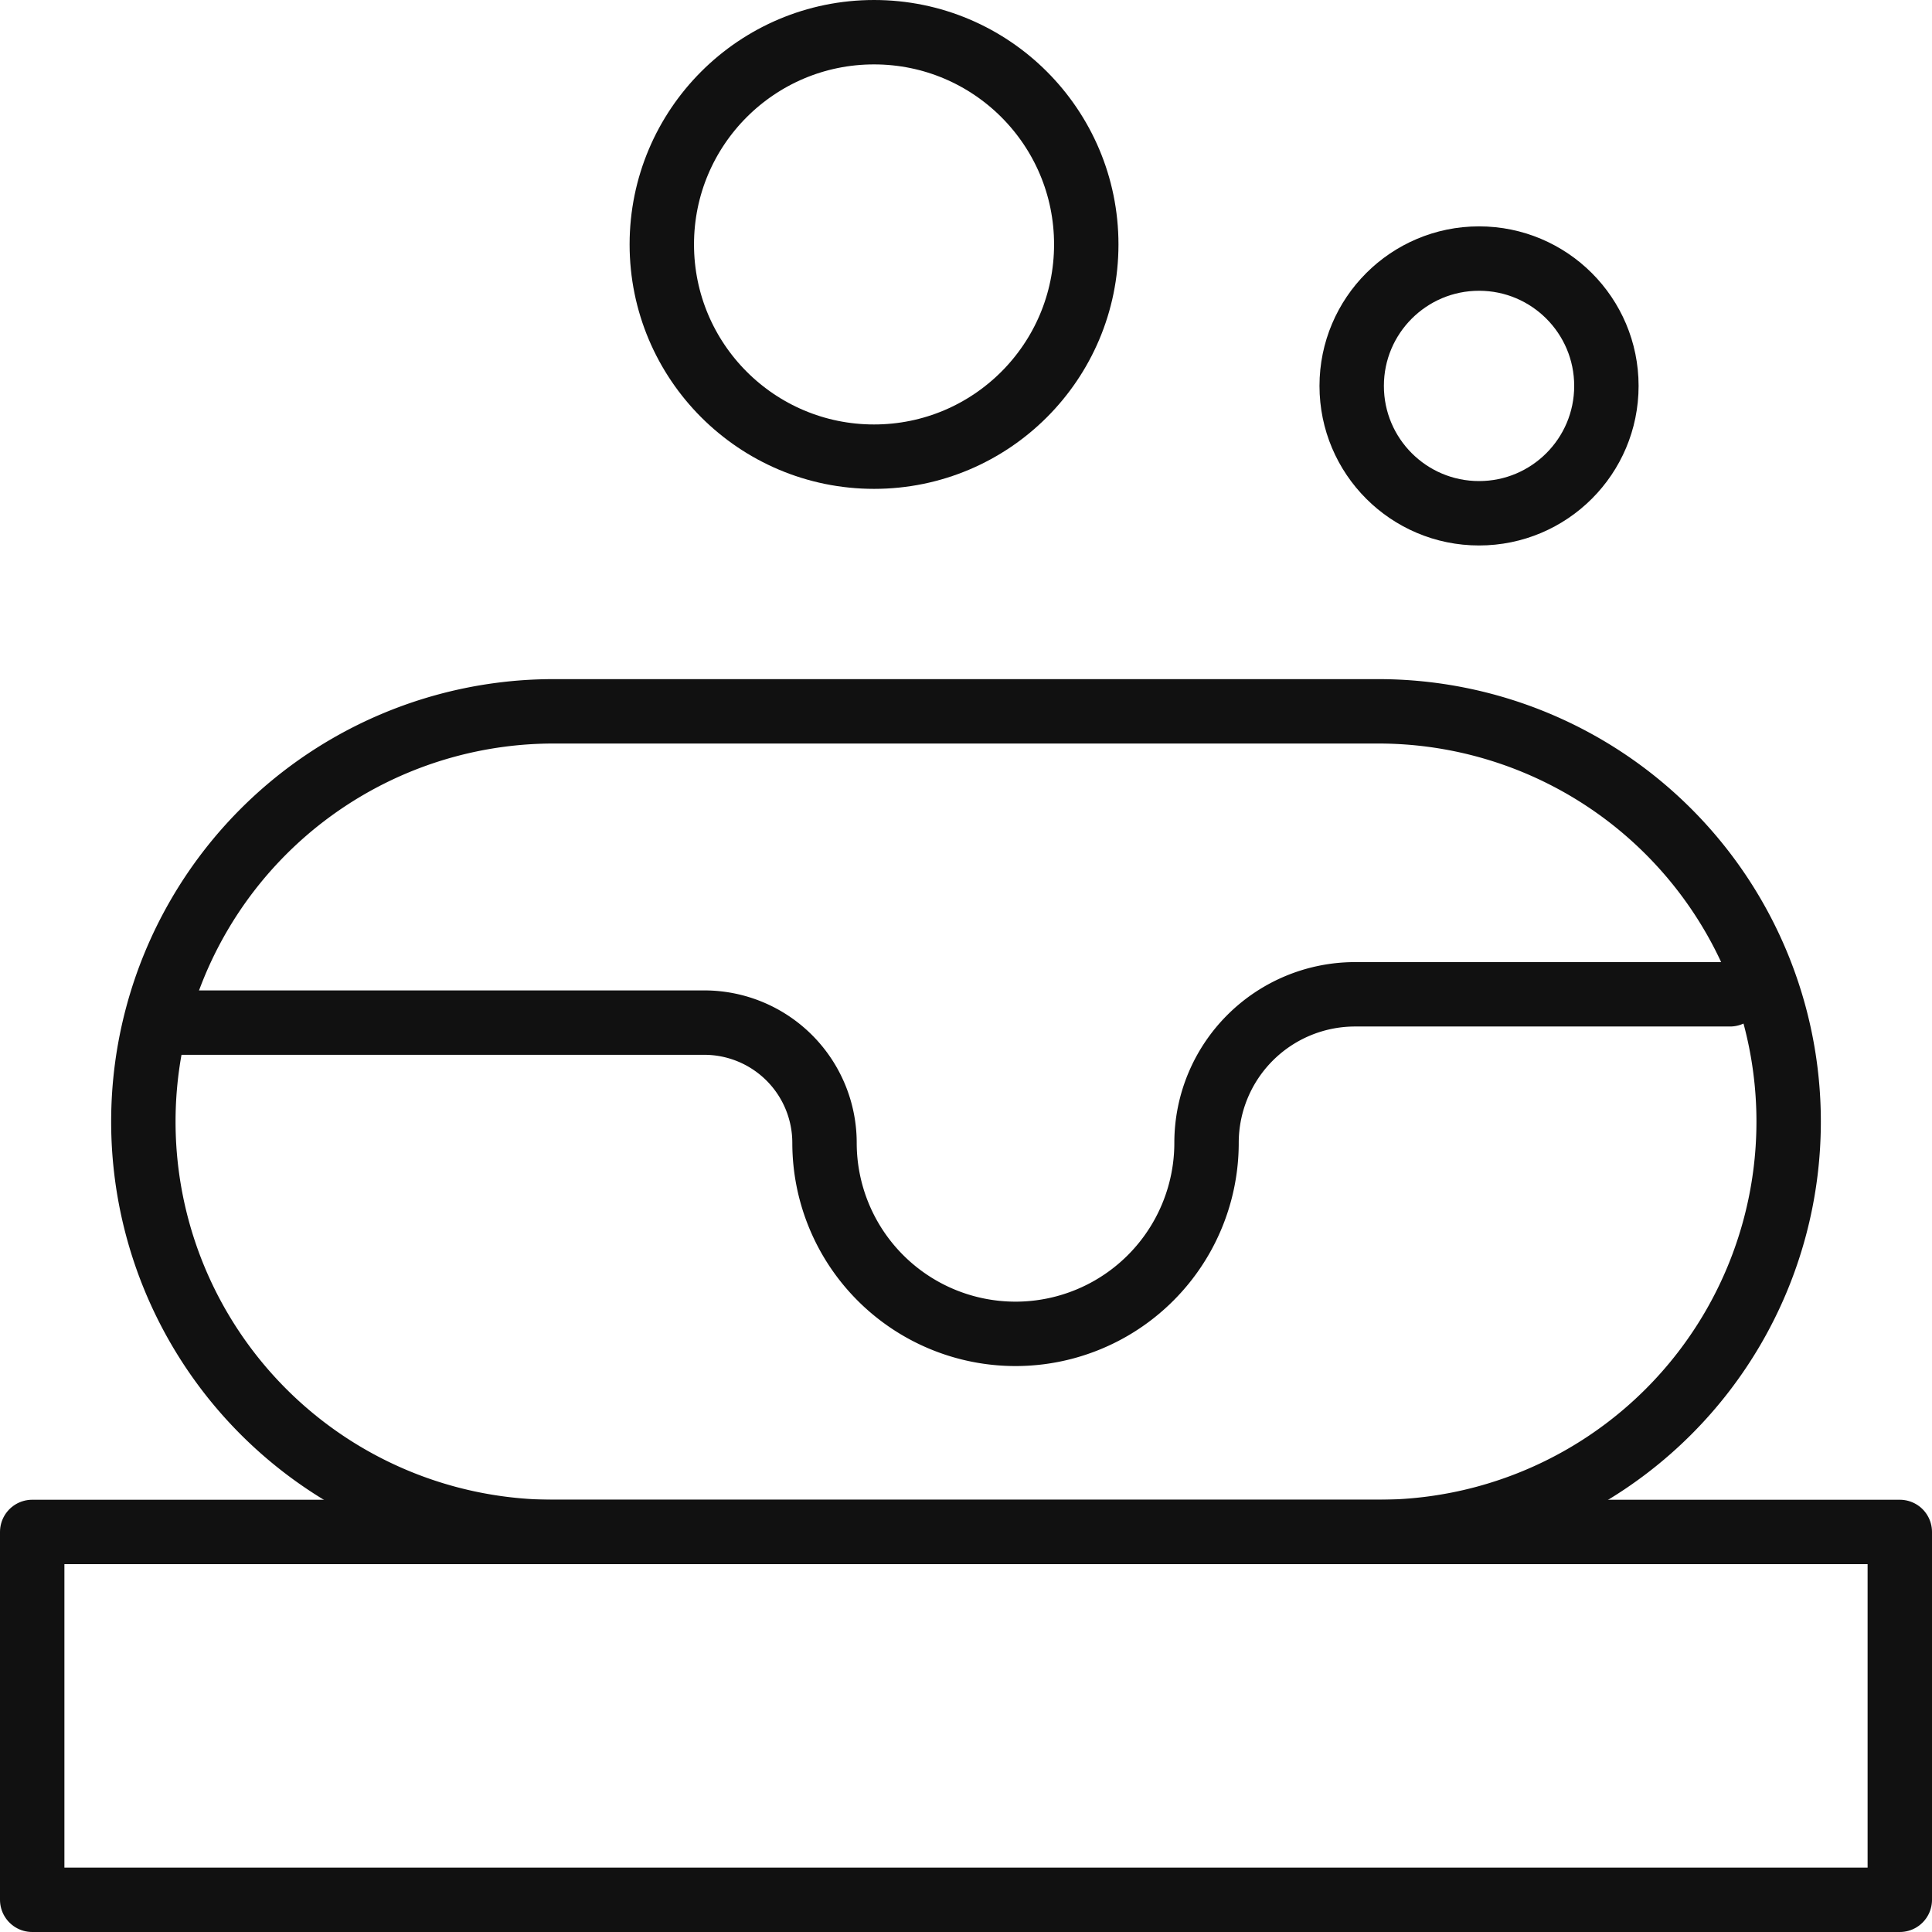 <svg xmlns="http://www.w3.org/2000/svg" viewBox="0 0 60 60"><defs><style>.cls-1,.cls-2{fill:none;}.cls-2{stroke:#111;stroke-linecap:round;stroke-linejoin:round;stroke-width:2px;}</style></defs><g id="레이어_2" data-name="레이어 2"><g id="레이어_1-2" data-name="레이어 1"><rect class="cls-1" width="60" height="60"/><rect class="cls-2" x="1" y="47.576" width="58" height="11.424"/><path class="cls-2" d="M42.805,47.576H17.2A12.743,12.743,0,0,1,4.452,34.833h0A12.742,12.742,0,0,1,17.2,22.091h25.61A12.742,12.742,0,0,1,55.548,34.833h0A12.743,12.743,0,0,1,42.805,47.576Z"/><circle class="cls-2" cx="27.144" cy="7.591" r="6.591"/><circle class="cls-2" cx="45.933" cy="11.985" r="3.955"/><path class="cls-2" d="M5.331,31.758h16.54a3.735,3.735,0,0,1,3.735,3.734h0a5.932,5.932,0,0,0,5.932,5.932h0a5.932,5.932,0,0,0,5.932-5.932h0a4.613,4.613,0,0,1,4.613-4.613H53.727"/></g></g></svg>